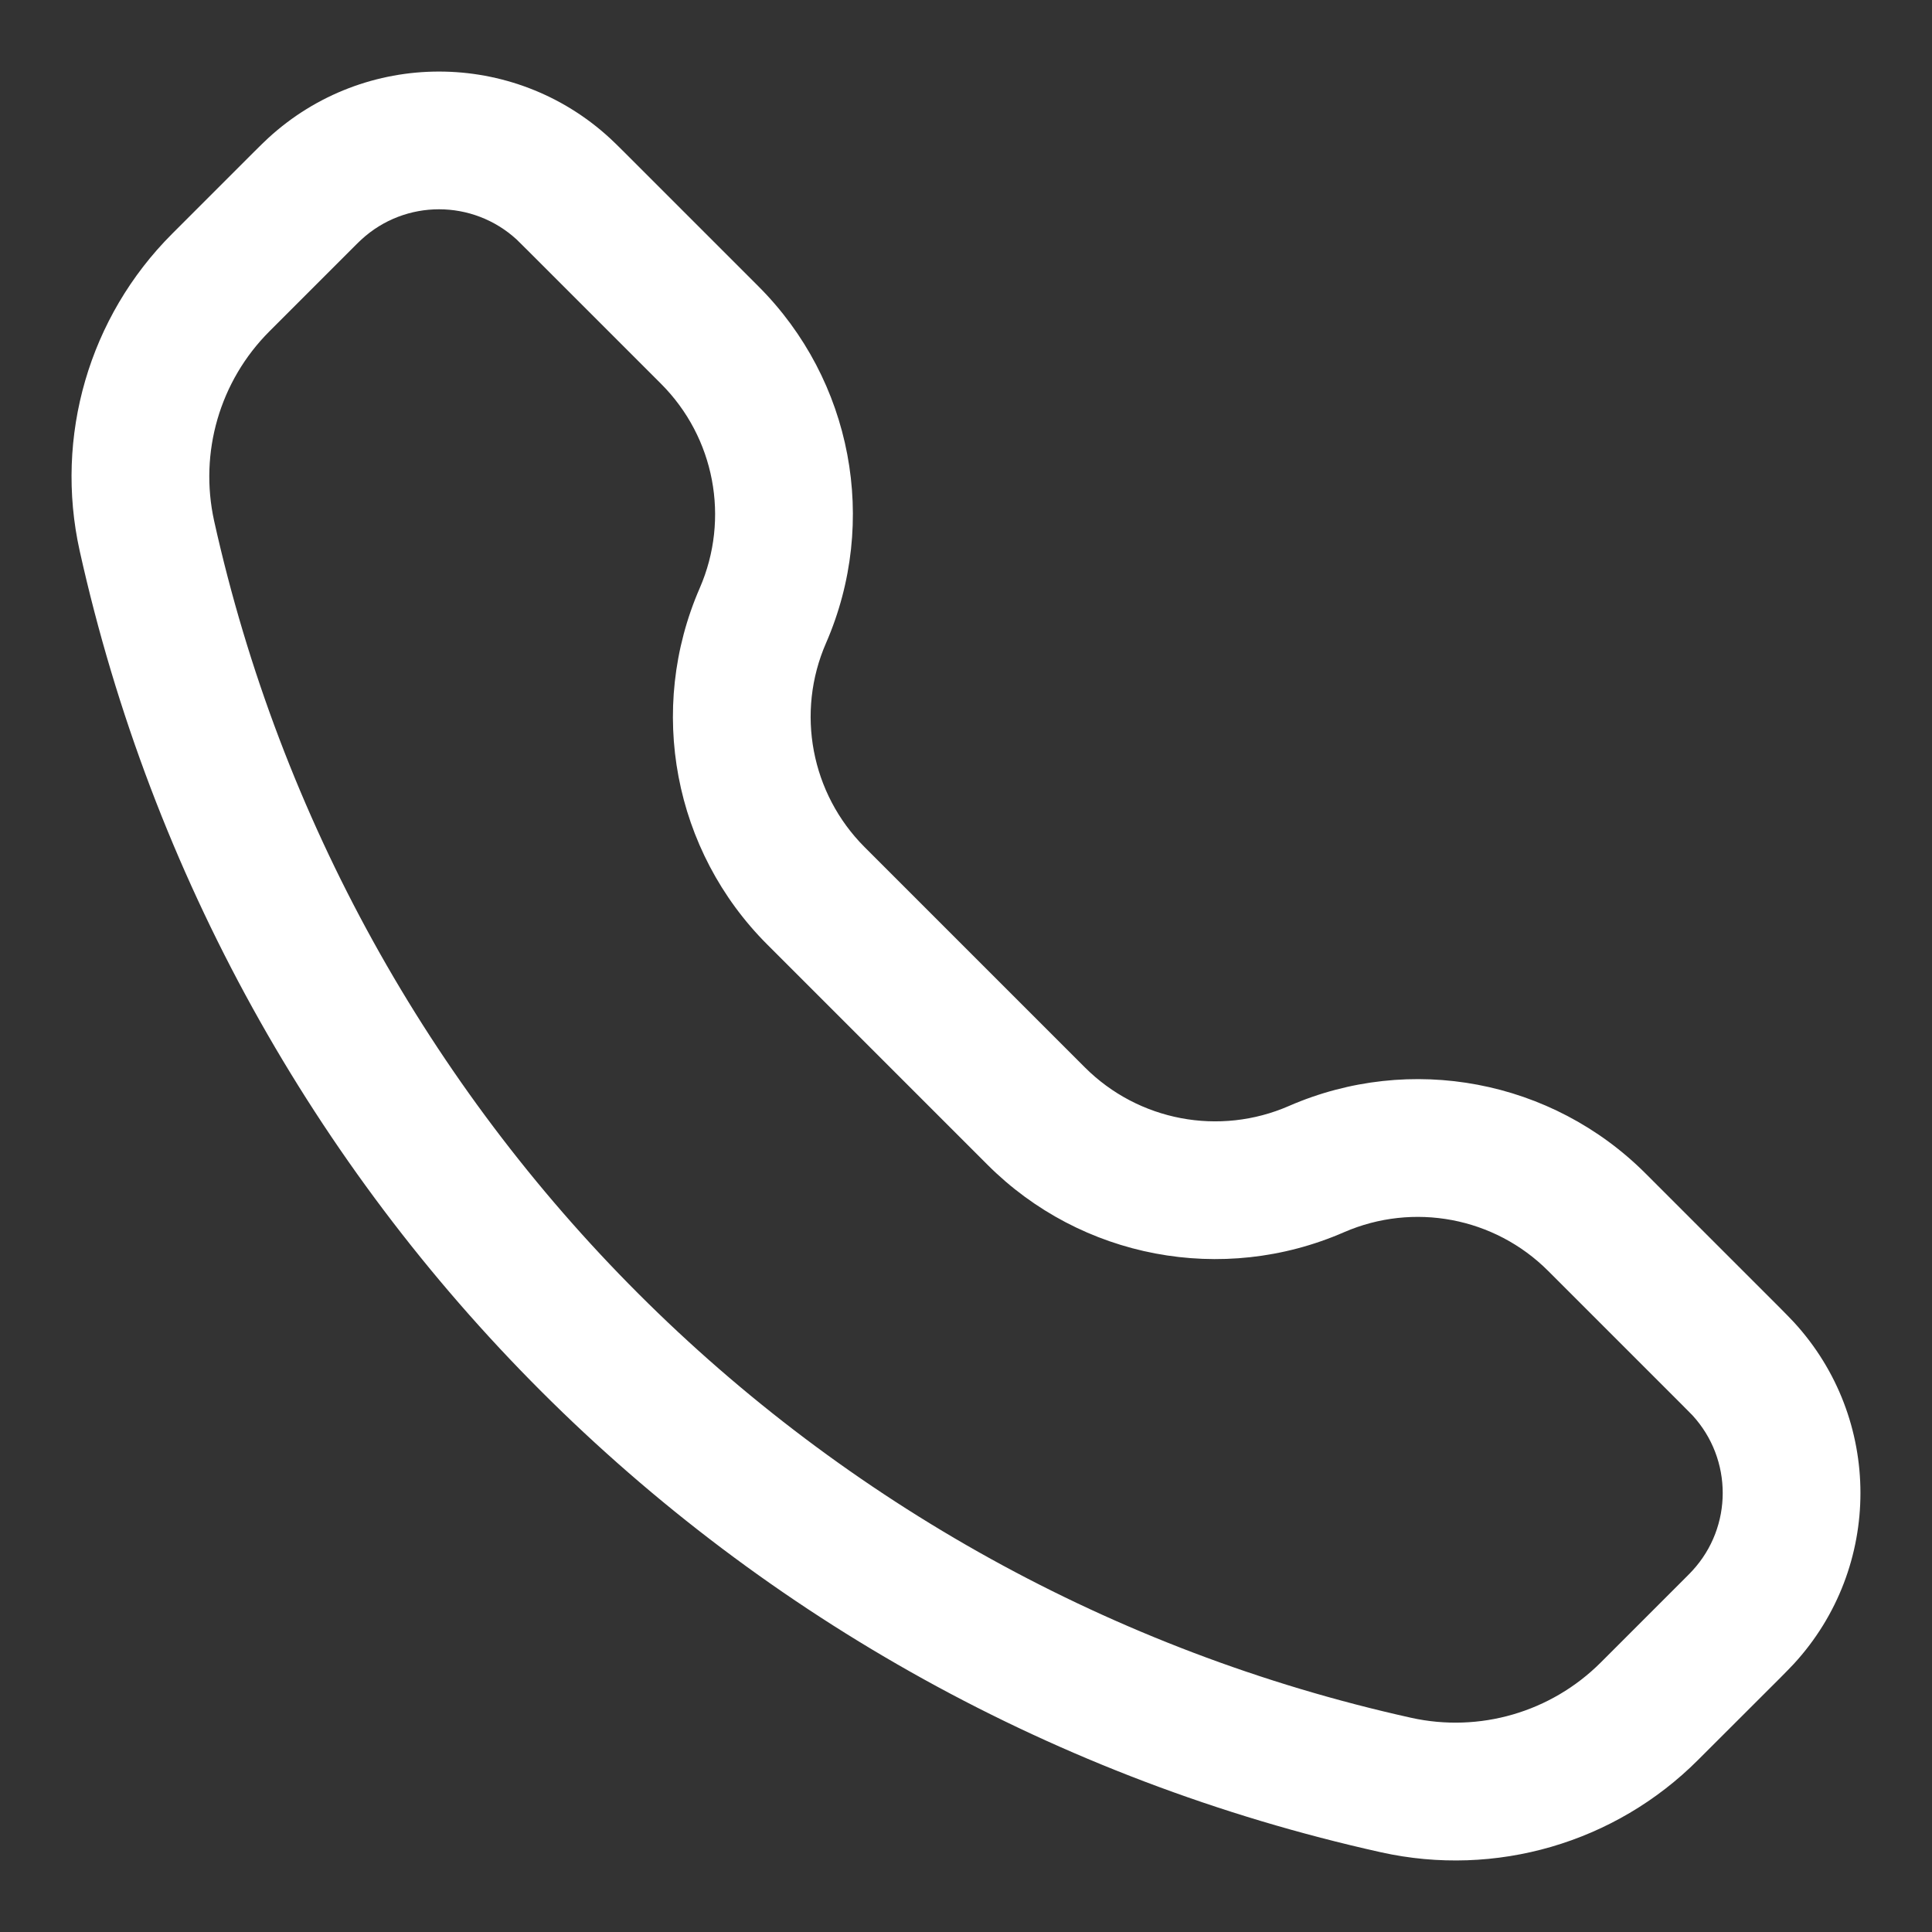 <svg width="20" height="20" viewBox="0 0 20 20" fill="none" xmlns="http://www.w3.org/2000/svg">
<rect x="0" y="0" width="20" height="20" fill="#333333" stroke="none"/>
<path fill-rule="evenodd" clip-rule="evenodd" d="M6.313 1.43C5.313 0.511 3.776 0.511 2.776 1.43C2.735 1.468 2.691 1.511 2.634 1.568L1.781 2.421C0.922 3.28 0.562 4.518 0.825 5.703C2.32 12.428 7.572 17.68 14.297 19.175C15.482 19.438 16.72 19.078 17.578 18.219L18.432 17.366C18.488 17.309 18.532 17.265 18.57 17.224C19.489 16.224 19.489 14.687 18.57 13.687C18.532 13.646 18.488 13.602 18.432 13.545L17.035 12.148C16.065 11.178 14.601 10.901 13.343 11.449C12.623 11.763 11.785 11.604 11.23 11.049L8.951 8.77C8.396 8.215 8.237 7.376 8.551 6.657C9.099 5.399 8.822 3.935 7.852 2.965L6.455 1.568C6.398 1.511 6.354 1.468 6.313 1.43ZM3.741 2.48C4.195 2.062 4.894 2.062 5.349 2.48C5.364 2.494 5.385 2.515 5.457 2.587L6.843 3.973C7.399 4.529 7.557 5.367 7.244 6.087C6.696 7.344 6.973 8.809 7.943 9.778L10.222 12.057C11.191 13.027 12.656 13.304 13.913 12.756C14.633 12.443 15.471 12.601 16.026 13.156L17.413 14.543C17.485 14.615 17.506 14.636 17.52 14.651C17.938 15.106 17.938 15.805 17.52 16.259C17.506 16.275 17.485 16.296 17.413 16.368L16.57 17.211C16.056 17.724 15.316 17.94 14.606 17.782C8.422 16.408 3.592 11.578 2.217 5.394C2.06 4.684 2.275 3.944 2.789 3.43L3.632 2.587C3.704 2.515 3.725 2.494 3.741 2.48Z" fill="white"/>
</svg>
